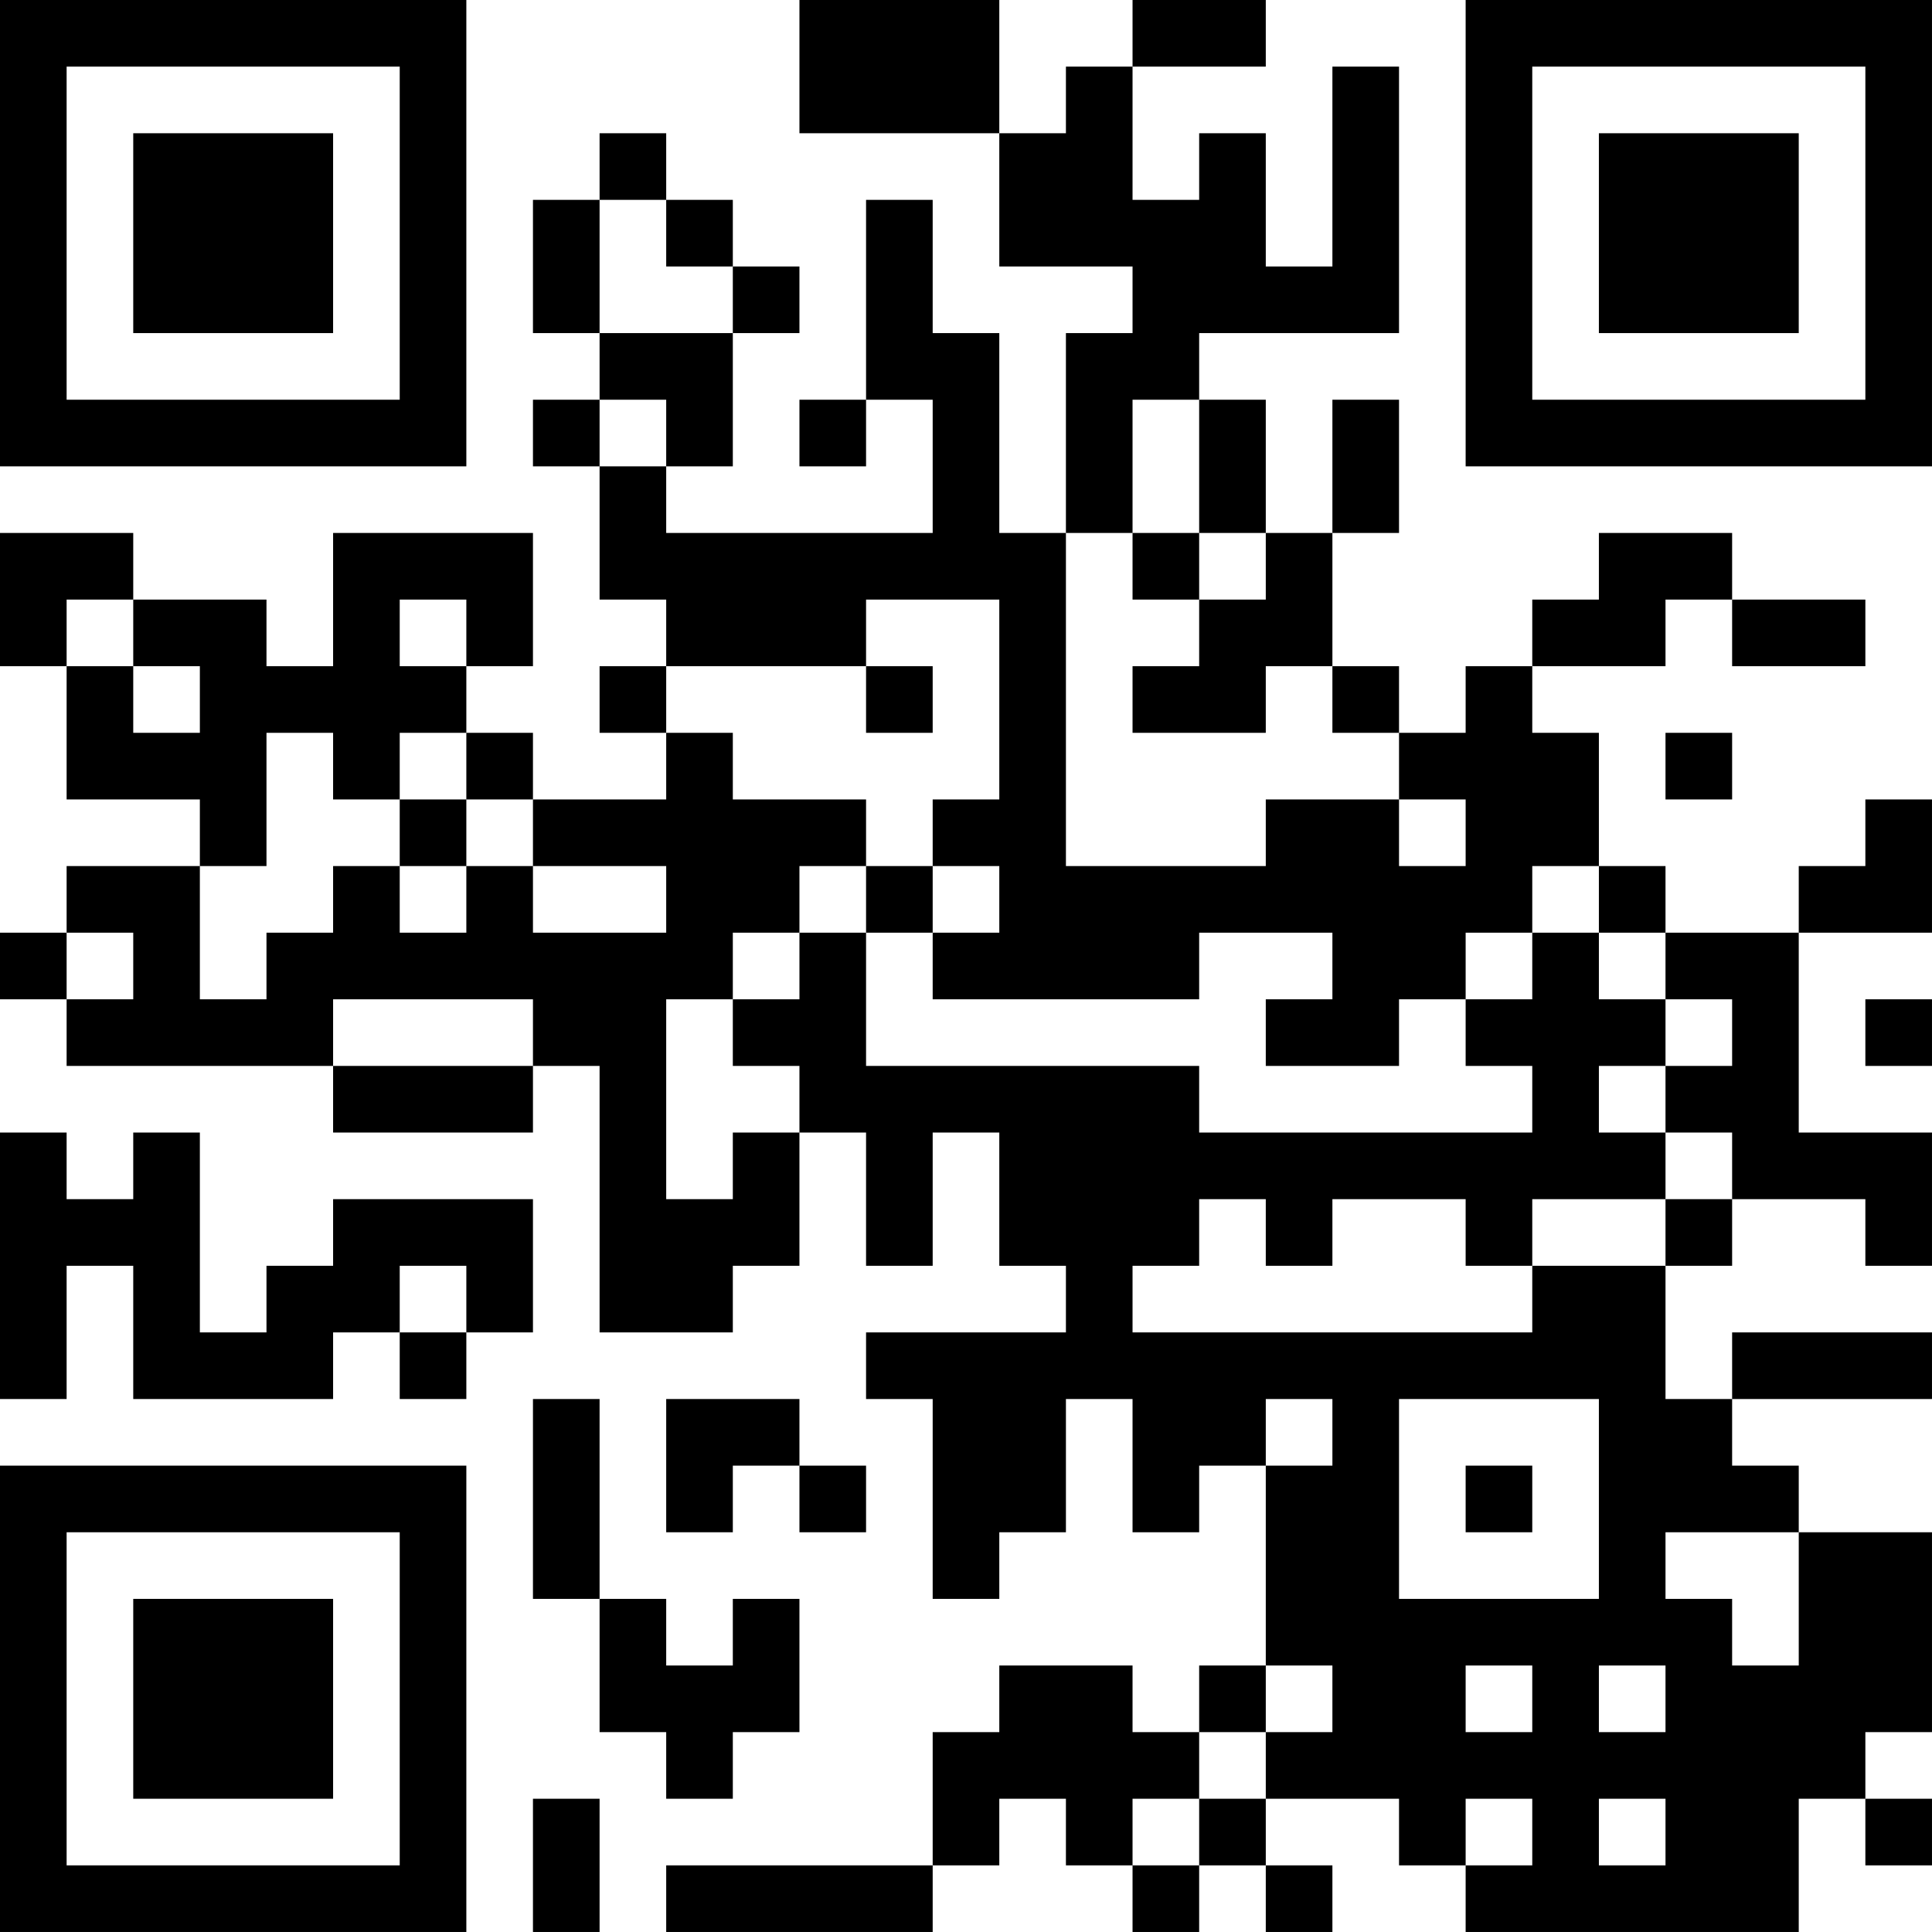 <?xml version="1.0" encoding="UTF-8"?>
<svg xmlns="http://www.w3.org/2000/svg" version="1.1" width="400" height="400" viewBox="0 0 400 400"><rect x="0" y="0" width="400" height="400" fill="#ffffff"/><g transform="scale(13.793)"><g transform="translate(0,0)"><path fill-rule="evenodd" d="M12 0L12 2L15 2L15 4L17 4L17 5L16 5L16 8L15 8L15 5L14 5L14 3L13 3L13 6L12 6L12 7L13 7L13 6L14 6L14 8L10 8L10 7L11 7L11 5L12 5L12 4L11 4L11 3L10 3L10 2L9 2L9 3L8 3L8 5L9 5L9 6L8 6L8 7L9 7L9 9L10 9L10 10L9 10L9 11L10 11L10 12L8 12L8 11L7 11L7 10L8 10L8 8L5 8L5 10L4 10L4 9L2 9L2 8L0 8L0 10L1 10L1 12L3 12L3 13L1 13L1 14L0 14L0 15L1 15L1 16L5 16L5 17L8 17L8 16L9 16L9 20L11 20L11 19L12 19L12 17L13 17L13 19L14 19L14 17L15 17L15 19L16 19L16 20L13 20L13 21L14 21L14 24L15 24L15 23L16 23L16 21L17 21L17 23L18 23L18 22L19 22L19 25L18 25L18 26L17 26L17 25L15 25L15 26L14 26L14 28L10 28L10 29L14 29L14 28L15 28L15 27L16 27L16 28L17 28L17 29L18 29L18 28L19 28L19 29L20 29L20 28L19 28L19 27L21 27L21 28L22 28L22 29L27 29L27 27L28 27L28 28L29 28L29 27L28 27L28 26L29 26L29 23L27 23L27 22L26 22L26 21L29 21L29 20L26 20L26 21L25 21L25 19L26 19L26 18L28 18L28 19L29 19L29 17L27 17L27 14L29 14L29 12L28 12L28 13L27 13L27 14L25 14L25 13L24 13L24 11L23 11L23 10L25 10L25 9L26 9L26 10L28 10L28 9L26 9L26 8L24 8L24 9L23 9L23 10L22 10L22 11L21 11L21 10L20 10L20 8L21 8L21 6L20 6L20 8L19 8L19 6L18 6L18 5L21 5L21 1L20 1L20 4L19 4L19 2L18 2L18 3L17 3L17 1L19 1L19 0L17 0L17 1L16 1L16 2L15 2L15 0ZM9 3L9 5L11 5L11 4L10 4L10 3ZM9 6L9 7L10 7L10 6ZM17 6L17 8L16 8L16 13L19 13L19 12L21 12L21 13L22 13L22 12L21 12L21 11L20 11L20 10L19 10L19 11L17 11L17 10L18 10L18 9L19 9L19 8L18 8L18 6ZM17 8L17 9L18 9L18 8ZM1 9L1 10L2 10L2 11L3 11L3 10L2 10L2 9ZM6 9L6 10L7 10L7 9ZM13 9L13 10L10 10L10 11L11 11L11 12L13 12L13 13L12 13L12 14L11 14L11 15L10 15L10 18L11 18L11 17L12 17L12 16L11 16L11 15L12 15L12 14L13 14L13 16L18 16L18 17L23 17L23 16L22 16L22 15L23 15L23 14L24 14L24 15L25 15L25 16L24 16L24 17L25 17L25 18L23 18L23 19L22 19L22 18L20 18L20 19L19 19L19 18L18 18L18 19L17 19L17 20L23 20L23 19L25 19L25 18L26 18L26 17L25 17L25 16L26 16L26 15L25 15L25 14L24 14L24 13L23 13L23 14L22 14L22 15L21 15L21 16L19 16L19 15L20 15L20 14L18 14L18 15L14 15L14 14L15 14L15 13L14 13L14 12L15 12L15 9ZM13 10L13 11L14 11L14 10ZM4 11L4 13L3 13L3 15L4 15L4 14L5 14L5 13L6 13L6 14L7 14L7 13L8 13L8 14L10 14L10 13L8 13L8 12L7 12L7 11L6 11L6 12L5 12L5 11ZM25 11L25 12L26 12L26 11ZM6 12L6 13L7 13L7 12ZM13 13L13 14L14 14L14 13ZM1 14L1 15L2 15L2 14ZM5 15L5 16L8 16L8 15ZM28 15L28 16L29 16L29 15ZM0 17L0 21L1 21L1 19L2 19L2 21L5 21L5 20L6 20L6 21L7 21L7 20L8 20L8 18L5 18L5 19L4 19L4 20L3 20L3 17L2 17L2 18L1 18L1 17ZM6 19L6 20L7 20L7 19ZM8 21L8 24L9 24L9 26L10 26L10 27L11 27L11 26L12 26L12 24L11 24L11 25L10 25L10 24L9 24L9 21ZM10 21L10 23L11 23L11 22L12 22L12 23L13 23L13 22L12 22L12 21ZM19 21L19 22L20 22L20 21ZM21 21L21 24L24 24L24 21ZM22 22L22 23L23 23L23 22ZM25 23L25 24L26 24L26 25L27 25L27 23ZM19 25L19 26L18 26L18 27L17 27L17 28L18 28L18 27L19 27L19 26L20 26L20 25ZM22 25L22 26L23 26L23 25ZM24 25L24 26L25 26L25 25ZM8 27L8 29L9 29L9 27ZM22 27L22 28L23 28L23 27ZM24 27L24 28L25 28L25 27ZM0 0L0 7L7 7L7 0ZM1 1L1 6L6 6L6 1ZM2 2L2 5L5 5L5 2ZM22 0L22 7L29 7L29 0ZM23 1L23 6L28 6L28 1ZM24 2L24 5L27 5L27 2ZM0 22L0 29L7 29L7 22ZM1 23L1 28L6 28L6 23ZM2 24L2 27L5 27L5 24Z" fill="#000000"/></g></g></svg>
